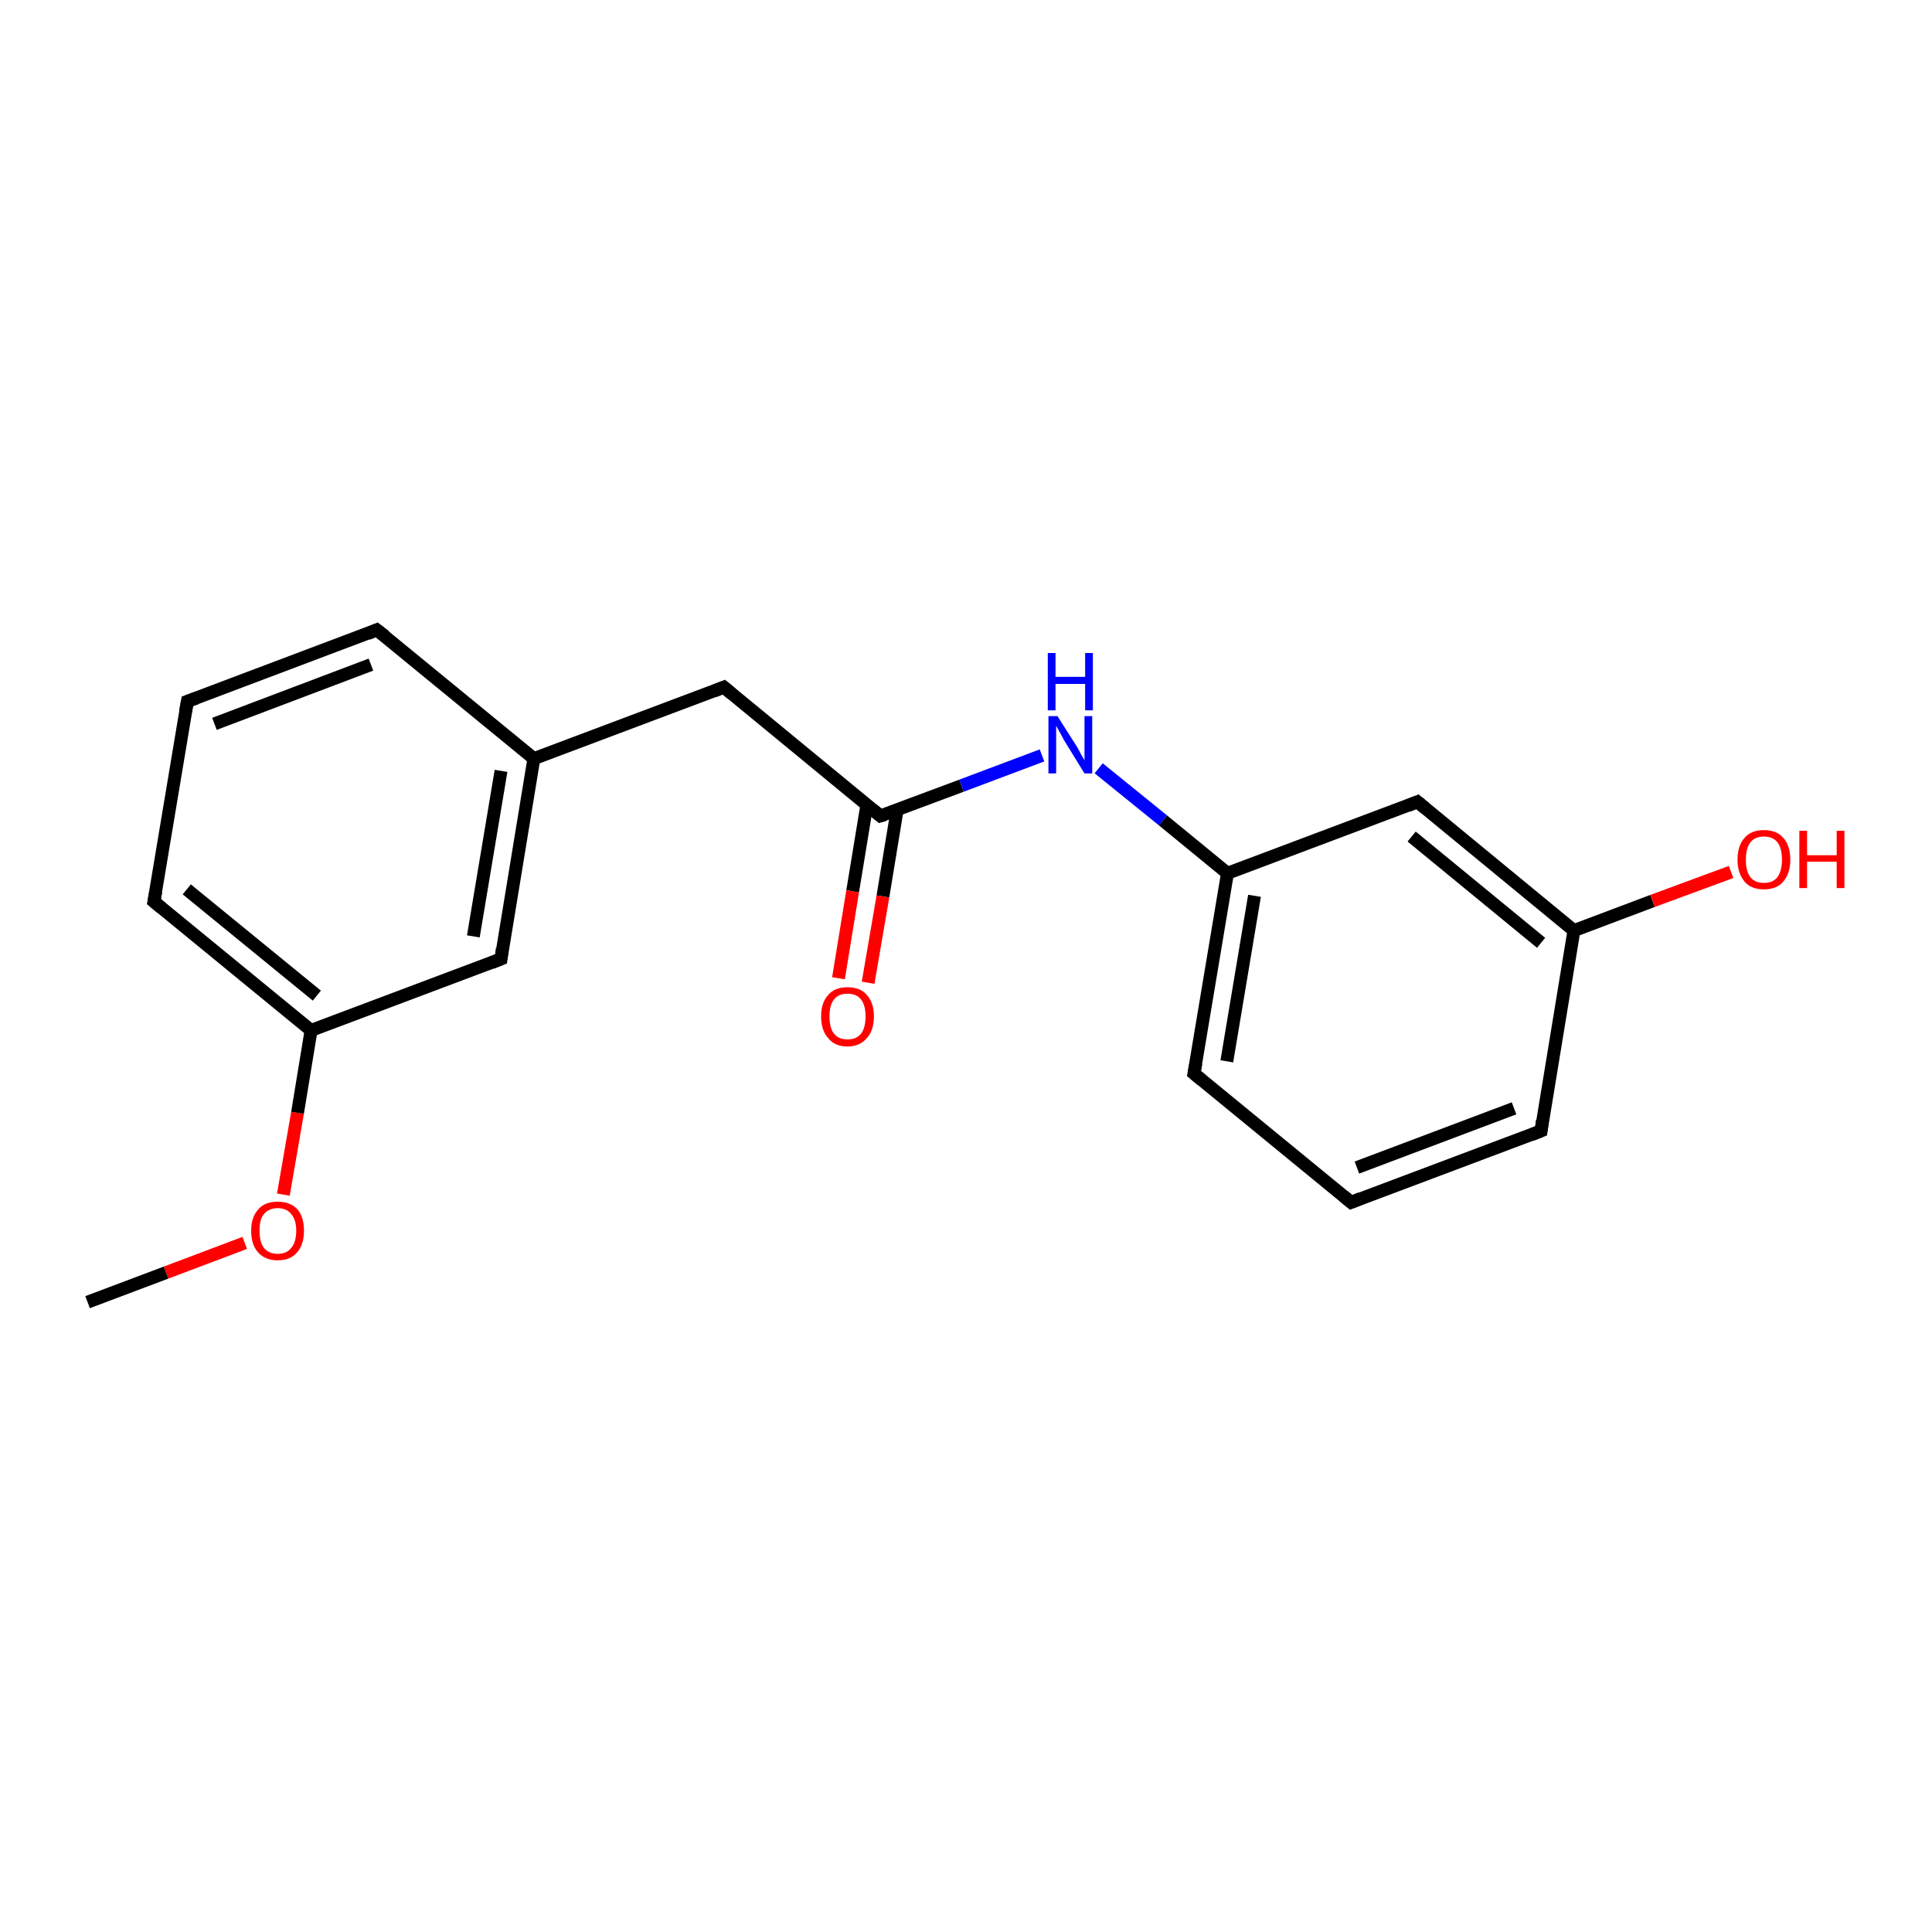 <?xml version='1.0' encoding='iso-8859-1'?>
<svg version='1.1' baseProfile='full'
              xmlns='http://www.w3.org/2000/svg'
                      xmlns:rdkit='http://www.rdkit.org/xml'
                      xmlns:xlink='http://www.w3.org/1999/xlink'
                  xml:space='preserve'
width='300px' height='300px' viewBox='0 0 300 300'>
<!-- END OF HEADER -->
<rect style='opacity:1.0;fill:#FFFFFF;stroke:none' width='300.0' height='300.0' x='0.0' y='0.0'> </rect>
<path class='bond-0 atom-0 atom-1' d='M 13.6,202.2 L 25.8,197.6' style='fill:none;fill-rule:evenodd;stroke:#000000;stroke-width:2.0px;stroke-linecap:butt;stroke-linejoin:miter;stroke-opacity:1' />
<path class='bond-0 atom-0 atom-1' d='M 25.8,197.6 L 38.0,193.0' style='fill:none;fill-rule:evenodd;stroke:#FF0000;stroke-width:2.0px;stroke-linecap:butt;stroke-linejoin:miter;stroke-opacity:1' />
<path class='bond-1 atom-1 atom-2' d='M 44.0,185.5 L 46.2,172.8' style='fill:none;fill-rule:evenodd;stroke:#FF0000;stroke-width:2.0px;stroke-linecap:butt;stroke-linejoin:miter;stroke-opacity:1' />
<path class='bond-1 atom-1 atom-2' d='M 46.2,172.8 L 48.3,160.0' style='fill:none;fill-rule:evenodd;stroke:#000000;stroke-width:2.0px;stroke-linecap:butt;stroke-linejoin:miter;stroke-opacity:1' />
<path class='bond-2 atom-2 atom-3' d='M 48.3,160.0 L 23.9,140.0' style='fill:none;fill-rule:evenodd;stroke:#000000;stroke-width:2.0px;stroke-linecap:butt;stroke-linejoin:miter;stroke-opacity:1' />
<path class='bond-2 atom-2 atom-3' d='M 49.2,154.6 L 29.0,138.1' style='fill:none;fill-rule:evenodd;stroke:#000000;stroke-width:2.0px;stroke-linecap:butt;stroke-linejoin:miter;stroke-opacity:1' />
<path class='bond-3 atom-3 atom-4' d='M 23.9,140.0 L 29.1,108.9' style='fill:none;fill-rule:evenodd;stroke:#000000;stroke-width:2.0px;stroke-linecap:butt;stroke-linejoin:miter;stroke-opacity:1' />
<path class='bond-4 atom-4 atom-5' d='M 29.1,108.9 L 58.5,97.8' style='fill:none;fill-rule:evenodd;stroke:#000000;stroke-width:2.0px;stroke-linecap:butt;stroke-linejoin:miter;stroke-opacity:1' />
<path class='bond-4 atom-4 atom-5' d='M 33.3,112.4 L 57.6,103.2' style='fill:none;fill-rule:evenodd;stroke:#000000;stroke-width:2.0px;stroke-linecap:butt;stroke-linejoin:miter;stroke-opacity:1' />
<path class='bond-5 atom-5 atom-6' d='M 58.5,97.8 L 82.9,117.8' style='fill:none;fill-rule:evenodd;stroke:#000000;stroke-width:2.0px;stroke-linecap:butt;stroke-linejoin:miter;stroke-opacity:1' />
<path class='bond-6 atom-6 atom-7' d='M 82.9,117.8 L 112.4,106.7' style='fill:none;fill-rule:evenodd;stroke:#000000;stroke-width:2.0px;stroke-linecap:butt;stroke-linejoin:miter;stroke-opacity:1' />
<path class='bond-7 atom-7 atom-8' d='M 112.4,106.7 L 136.7,126.7' style='fill:none;fill-rule:evenodd;stroke:#000000;stroke-width:2.0px;stroke-linecap:butt;stroke-linejoin:miter;stroke-opacity:1' />
<path class='bond-8 atom-8 atom-9' d='M 134.6,125.0 L 132.4,138.4' style='fill:none;fill-rule:evenodd;stroke:#000000;stroke-width:2.0px;stroke-linecap:butt;stroke-linejoin:miter;stroke-opacity:1' />
<path class='bond-8 atom-8 atom-9' d='M 132.4,138.4 L 130.2,151.9' style='fill:none;fill-rule:evenodd;stroke:#FF0000;stroke-width:2.0px;stroke-linecap:butt;stroke-linejoin:miter;stroke-opacity:1' />
<path class='bond-8 atom-8 atom-9' d='M 139.3,125.8 L 137.1,139.2' style='fill:none;fill-rule:evenodd;stroke:#000000;stroke-width:2.0px;stroke-linecap:butt;stroke-linejoin:miter;stroke-opacity:1' />
<path class='bond-8 atom-8 atom-9' d='M 137.1,139.2 L 134.8,152.6' style='fill:none;fill-rule:evenodd;stroke:#FF0000;stroke-width:2.0px;stroke-linecap:butt;stroke-linejoin:miter;stroke-opacity:1' />
<path class='bond-9 atom-8 atom-10' d='M 136.7,126.7 L 149.3,122.0' style='fill:none;fill-rule:evenodd;stroke:#000000;stroke-width:2.0px;stroke-linecap:butt;stroke-linejoin:miter;stroke-opacity:1' />
<path class='bond-9 atom-8 atom-10' d='M 149.3,122.0 L 161.8,117.3' style='fill:none;fill-rule:evenodd;stroke:#0000FF;stroke-width:2.0px;stroke-linecap:butt;stroke-linejoin:miter;stroke-opacity:1' />
<path class='bond-10 atom-10 atom-11' d='M 170.6,119.3 L 180.6,127.4' style='fill:none;fill-rule:evenodd;stroke:#0000FF;stroke-width:2.0px;stroke-linecap:butt;stroke-linejoin:miter;stroke-opacity:1' />
<path class='bond-10 atom-10 atom-11' d='M 180.6,127.4 L 190.6,135.6' style='fill:none;fill-rule:evenodd;stroke:#000000;stroke-width:2.0px;stroke-linecap:butt;stroke-linejoin:miter;stroke-opacity:1' />
<path class='bond-11 atom-11 atom-12' d='M 190.6,135.6 L 185.4,166.7' style='fill:none;fill-rule:evenodd;stroke:#000000;stroke-width:2.0px;stroke-linecap:butt;stroke-linejoin:miter;stroke-opacity:1' />
<path class='bond-11 atom-11 atom-12' d='M 194.8,139.1 L 190.5,164.8' style='fill:none;fill-rule:evenodd;stroke:#000000;stroke-width:2.0px;stroke-linecap:butt;stroke-linejoin:miter;stroke-opacity:1' />
<path class='bond-12 atom-12 atom-13' d='M 185.4,166.7 L 209.8,186.7' style='fill:none;fill-rule:evenodd;stroke:#000000;stroke-width:2.0px;stroke-linecap:butt;stroke-linejoin:miter;stroke-opacity:1' />
<path class='bond-13 atom-13 atom-14' d='M 209.8,186.7 L 239.3,175.6' style='fill:none;fill-rule:evenodd;stroke:#000000;stroke-width:2.0px;stroke-linecap:butt;stroke-linejoin:miter;stroke-opacity:1' />
<path class='bond-13 atom-13 atom-14' d='M 210.7,181.3 L 235.1,172.1' style='fill:none;fill-rule:evenodd;stroke:#000000;stroke-width:2.0px;stroke-linecap:butt;stroke-linejoin:miter;stroke-opacity:1' />
<path class='bond-14 atom-14 atom-15' d='M 239.3,175.6 L 244.4,144.5' style='fill:none;fill-rule:evenodd;stroke:#000000;stroke-width:2.0px;stroke-linecap:butt;stroke-linejoin:miter;stroke-opacity:1' />
<path class='bond-15 atom-15 atom-16' d='M 244.4,144.5 L 256.6,139.9' style='fill:none;fill-rule:evenodd;stroke:#000000;stroke-width:2.0px;stroke-linecap:butt;stroke-linejoin:miter;stroke-opacity:1' />
<path class='bond-15 atom-15 atom-16' d='M 256.6,139.9 L 268.8,135.4' style='fill:none;fill-rule:evenodd;stroke:#FF0000;stroke-width:2.0px;stroke-linecap:butt;stroke-linejoin:miter;stroke-opacity:1' />
<path class='bond-16 atom-15 atom-17' d='M 244.4,144.5 L 220.1,124.5' style='fill:none;fill-rule:evenodd;stroke:#000000;stroke-width:2.0px;stroke-linecap:butt;stroke-linejoin:miter;stroke-opacity:1' />
<path class='bond-16 atom-15 atom-17' d='M 239.3,146.4 L 219.2,129.9' style='fill:none;fill-rule:evenodd;stroke:#000000;stroke-width:2.0px;stroke-linecap:butt;stroke-linejoin:miter;stroke-opacity:1' />
<path class='bond-17 atom-6 atom-18' d='M 82.9,117.8 L 77.8,148.9' style='fill:none;fill-rule:evenodd;stroke:#000000;stroke-width:2.0px;stroke-linecap:butt;stroke-linejoin:miter;stroke-opacity:1' />
<path class='bond-17 atom-6 atom-18' d='M 77.8,119.7 L 73.5,145.4' style='fill:none;fill-rule:evenodd;stroke:#000000;stroke-width:2.0px;stroke-linecap:butt;stroke-linejoin:miter;stroke-opacity:1' />
<path class='bond-18 atom-18 atom-2' d='M 77.8,148.9 L 48.3,160.0' style='fill:none;fill-rule:evenodd;stroke:#000000;stroke-width:2.0px;stroke-linecap:butt;stroke-linejoin:miter;stroke-opacity:1' />
<path class='bond-19 atom-17 atom-11' d='M 220.1,124.5 L 190.6,135.6' style='fill:none;fill-rule:evenodd;stroke:#000000;stroke-width:2.0px;stroke-linecap:butt;stroke-linejoin:miter;stroke-opacity:1' />
<path d='M 25.1,141.0 L 23.9,140.0 L 24.2,138.4' style='fill:none;stroke:#000000;stroke-width:2.0px;stroke-linecap:butt;stroke-linejoin:miter;stroke-opacity:1;' />
<path d='M 28.8,110.5 L 29.1,108.9 L 30.5,108.4' style='fill:none;stroke:#000000;stroke-width:2.0px;stroke-linecap:butt;stroke-linejoin:miter;stroke-opacity:1;' />
<path d='M 57.1,98.4 L 58.5,97.8 L 59.8,98.8' style='fill:none;stroke:#000000;stroke-width:2.0px;stroke-linecap:butt;stroke-linejoin:miter;stroke-opacity:1;' />
<path d='M 110.9,107.3 L 112.4,106.7 L 113.6,107.7' style='fill:none;stroke:#000000;stroke-width:2.0px;stroke-linecap:butt;stroke-linejoin:miter;stroke-opacity:1;' />
<path d='M 135.5,125.7 L 136.7,126.7 L 137.4,126.5' style='fill:none;stroke:#000000;stroke-width:2.0px;stroke-linecap:butt;stroke-linejoin:miter;stroke-opacity:1;' />
<path d='M 185.7,165.1 L 185.4,166.7 L 186.6,167.7' style='fill:none;stroke:#000000;stroke-width:2.0px;stroke-linecap:butt;stroke-linejoin:miter;stroke-opacity:1;' />
<path d='M 208.6,185.7 L 209.8,186.7 L 211.3,186.1' style='fill:none;stroke:#000000;stroke-width:2.0px;stroke-linecap:butt;stroke-linejoin:miter;stroke-opacity:1;' />
<path d='M 237.8,176.2 L 239.3,175.6 L 239.5,174.0' style='fill:none;stroke:#000000;stroke-width:2.0px;stroke-linecap:butt;stroke-linejoin:miter;stroke-opacity:1;' />
<path d='M 221.3,125.5 L 220.1,124.5 L 218.6,125.1' style='fill:none;stroke:#000000;stroke-width:2.0px;stroke-linecap:butt;stroke-linejoin:miter;stroke-opacity:1;' />
<path d='M 78.0,147.3 L 77.8,148.9 L 76.3,149.5' style='fill:none;stroke:#000000;stroke-width:2.0px;stroke-linecap:butt;stroke-linejoin:miter;stroke-opacity:1;' />
<path class='atom-1' d='M 39.0 191.1
Q 39.0 189.0, 40.1 187.8
Q 41.1 186.6, 43.1 186.6
Q 45.1 186.6, 46.2 187.8
Q 47.2 189.0, 47.2 191.1
Q 47.2 193.3, 46.1 194.5
Q 45.1 195.7, 43.1 195.7
Q 41.2 195.7, 40.1 194.5
Q 39.0 193.3, 39.0 191.1
M 43.1 194.7
Q 44.5 194.7, 45.2 193.8
Q 46.0 192.9, 46.0 191.1
Q 46.0 189.4, 45.2 188.5
Q 44.5 187.6, 43.1 187.6
Q 41.8 187.6, 41.0 188.5
Q 40.3 189.3, 40.3 191.1
Q 40.3 192.9, 41.0 193.8
Q 41.8 194.7, 43.1 194.7
' fill='#FF0000'/>
<path class='atom-9' d='M 127.5 157.8
Q 127.5 155.7, 128.6 154.5
Q 129.6 153.3, 131.6 153.3
Q 133.6 153.3, 134.6 154.5
Q 135.7 155.7, 135.7 157.8
Q 135.7 160.0, 134.6 161.2
Q 133.5 162.5, 131.6 162.5
Q 129.6 162.5, 128.6 161.2
Q 127.5 160.0, 127.5 157.8
M 131.6 161.4
Q 133.0 161.4, 133.7 160.5
Q 134.4 159.6, 134.4 157.8
Q 134.4 156.1, 133.7 155.2
Q 133.0 154.3, 131.6 154.3
Q 130.2 154.3, 129.5 155.2
Q 128.8 156.1, 128.8 157.8
Q 128.8 159.6, 129.5 160.5
Q 130.2 161.4, 131.6 161.4
' fill='#FF0000'/>
<path class='atom-10' d='M 164.2 111.2
L 167.2 115.9
Q 167.5 116.4, 167.9 117.2
Q 168.4 118.0, 168.4 118.1
L 168.4 111.2
L 169.6 111.2
L 169.6 120.1
L 168.4 120.1
L 165.2 114.9
Q 164.9 114.3, 164.5 113.6
Q 164.1 112.9, 164.0 112.7
L 164.0 120.1
L 162.8 120.1
L 162.8 111.2
L 164.2 111.2
' fill='#0000FF'/>
<path class='atom-10' d='M 162.7 101.4
L 163.9 101.4
L 163.9 105.1
L 168.5 105.1
L 168.5 101.4
L 169.7 101.4
L 169.7 110.3
L 168.5 110.3
L 168.5 106.2
L 163.9 106.2
L 163.9 110.3
L 162.7 110.3
L 162.7 101.4
' fill='#0000FF'/>
<path class='atom-16' d='M 269.8 133.5
Q 269.8 131.3, 270.9 130.1
Q 271.9 128.9, 273.9 128.9
Q 275.9 128.9, 276.9 130.1
Q 278.0 131.3, 278.0 133.5
Q 278.0 135.6, 276.9 136.9
Q 275.9 138.1, 273.9 138.1
Q 271.9 138.1, 270.9 136.9
Q 269.8 135.6, 269.8 133.5
M 273.9 137.1
Q 275.3 137.1, 276.0 136.2
Q 276.7 135.2, 276.7 133.5
Q 276.7 131.7, 276.0 130.8
Q 275.3 129.9, 273.9 129.9
Q 272.5 129.9, 271.8 130.8
Q 271.1 131.7, 271.1 133.5
Q 271.1 135.3, 271.8 136.2
Q 272.5 137.1, 273.9 137.1
' fill='#FF0000'/>
<path class='atom-16' d='M 279.4 129.0
L 280.6 129.0
L 280.6 132.8
L 285.2 132.8
L 285.2 129.0
L 286.4 129.0
L 286.4 137.9
L 285.2 137.9
L 285.2 133.8
L 280.6 133.8
L 280.6 137.9
L 279.4 137.9
L 279.4 129.0
' fill='#FF0000'/>
</svg>
